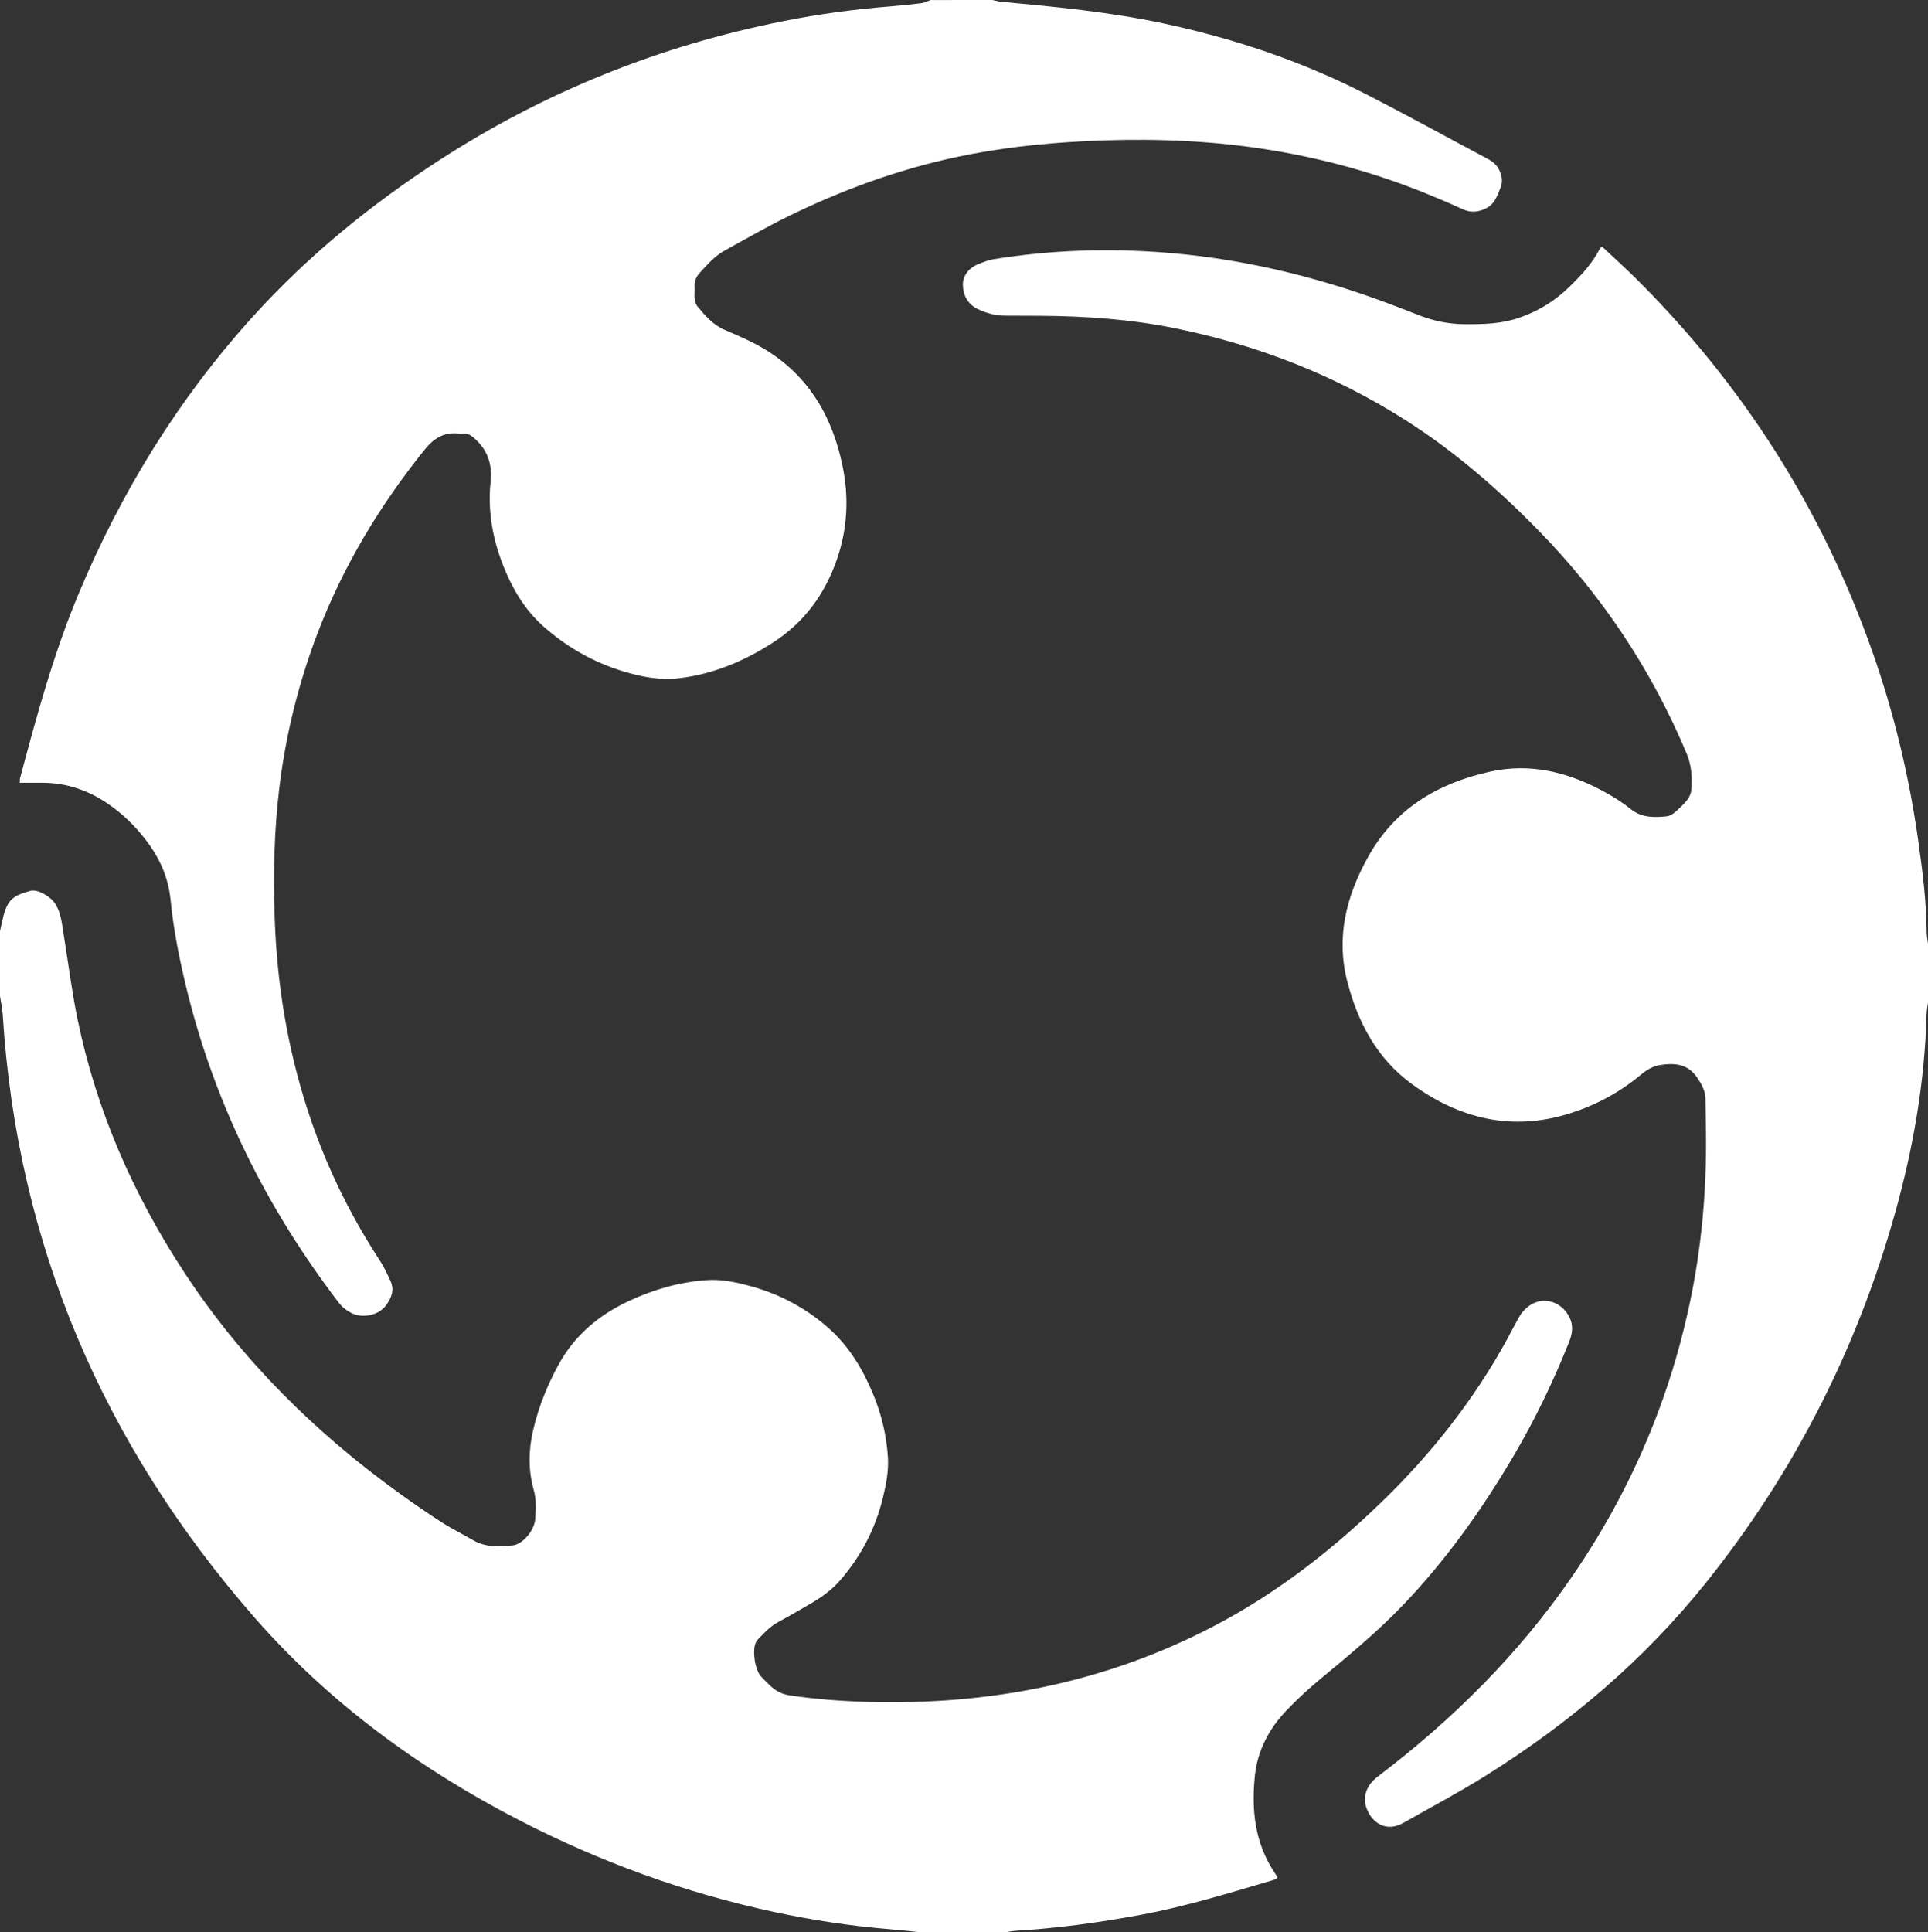 <?xml version="1.0" encoding="utf-8"?>
<!-- Generator: Adobe Illustrator 27.4.0, SVG Export Plug-In . SVG Version: 6.00 Build 0)  -->
<svg version="1.1" id="Layer_1" xmlns="http://www.w3.org/2000/svg" xmlns:xlink="http://www.w3.org/1999/xlink" x="0px" y="0px"
	 viewBox="0 0 568.56 569.76" style="enable-background:new 0 0 568.56 569.76;" xml:space="preserve">
<rect x="0" y="0" width="568.56" height="569.76" fill="#333333" stroke="none"/>
<style type="text/css">
	.st0{fill:#FFFFFF;}
</style>
<path class="st0" d="M292.68,0c0.85,0.17,1.69,0.43,2.54,0.51c15.91,1.48,31.82,2.99,47.49,6.31c20.89,4.42,41,11.14,60.01,20.88
	c12.09,6.19,23.99,12.75,35.98,19.13c1.52,0.81,2.76,1.82,3.5,3.46c0.77,1.69,1.01,3.32,0.29,5.09c-0.93,2.29-1.63,4.67-4.09,5.96
	c-2.35,1.23-4.61,1.48-7.1,0.33c-3.63-1.67-7.3-3.23-11.01-4.73c-16.75-6.77-34.11-11.26-52-13.64c-16.21-2.16-32.5-2.5-48.82-1.65
	c-12.63,0.66-25.16,2.03-37.54,4.69c-17.43,3.74-34.05,9.84-50.01,17.71c-6.15,3.04-12.11,6.48-18.14,9.78
	c-2.93,1.6-5.1,4.09-7.32,6.5c-1.05,1.14-1.75,2.47-1.62,4.12c0.16,2.03-0.54,4.24,0.94,6.02c2.24,2.72,4.55,5.36,7.92,6.8
	c2.79,1.2,5.58,2.4,8.28,3.76c15.14,7.65,23.25,20.41,26.54,36.67c1.88,9.31,1.36,18.44-1.78,27.41
	c-3.57,10.22-9.65,18.48-18.83,24.39c-8.45,5.45-17.49,9.25-27.53,10.47c-5.67,0.69-11.16-0.36-16.54-1.99
	c-8.85-2.69-16.73-7.18-23.63-13.31c-4.48-3.98-7.79-8.91-10.29-14.32c-4.15-9-6.29-18.43-5.24-28.41
	c0.54-5.14-0.98-9.43-4.95-12.84c-0.9-0.77-1.79-1.31-2.99-1.25c-0.48,0.02-0.97,0.05-1.44-0.01c-4.36-0.54-7.45,1.47-10.08,4.75
	c-13.22,16.44-23.99,34.31-31.54,54.04c-5.59,14.62-9.34,29.69-11.26,45.24c-1.59,12.9-1.86,25.82-1.42,38.79
	c0.65,19.21,3.7,37.99,9.6,56.3c5.13,15.92,12.32,30.84,21.48,44.84c1.21,1.86,2.14,3.91,3.07,5.94c1.27,2.76,0.2,5.21-1.47,7.36
	c-2.19,2.81-6.81,3.69-9.98,2.11c-1.52-0.76-2.8-1.77-3.85-3.15c-21.27-27.87-36.6-58.62-44.89-92.77
	c-2.07-8.54-3.81-17.15-4.66-25.93c-0.56-5.74-2.62-11.04-5.92-15.78c-3.5-5.03-7.77-9.36-12.86-12.78
	c-5.7-3.83-11.99-5.96-18.92-5.98c-2.23-0.01-4.46,0-6.78,0c0.03-0.57-0.01-0.97,0.09-1.34c4.87-18.3,9.83-36.56,17.14-54.09
	c12.67-30.39,29.69-58.01,51.85-82.4c16.02-17.63,34.33-32.55,54.25-45.5c31.39-20.41,65.51-34.08,102.23-41.34
	c10.28-2.03,20.64-3.43,31.08-4.26c3.11-0.25,6.21-0.56,9.3-0.96c0.91-0.12,1.78-0.6,2.67-0.92C280.52,0,286.6,0,292.68,0z"/>
<path class="st0" d="M0,274.56c0.31-1.4,0.6-2.8,0.95-4.19c1.25-4.98,2.84-6.32,8.06-7.69c2.1-0.55,5.89,1.64,7.28,3.83
	c1.65,2.59,1.92,5.56,2.39,8.47c1.39,8.52,2.44,17.1,4.18,25.54c5.56,27.02,16.47,51.83,31.59,74.85
	c16.9,25.73,38.39,46.98,63.26,64.92c4.15,2.99,8.36,5.91,12.66,8.67c2.95,1.9,6.13,3.43,9.16,5.21c3.69,2.16,7.71,1.91,11.68,1.52
	c2.91-0.29,6.37-4.41,6.62-7.73c0.21-2.85,0.37-5.73-0.43-8.57c-1.65-5.9-1.57-11.81-0.16-17.77c1.61-6.82,4.18-13.24,7.55-19.36
	c4.74-8.6,11.88-14.53,20.66-18.63c7.3-3.41,14.97-5.61,23.02-6.16c4.41-0.3,8.75,0.65,13,1.82c8.53,2.35,16.18,6.42,22.81,12.28
	c6.12,5.41,10.2,12.24,13.28,19.72c2.39,5.81,3.82,11.87,4.26,18.13c0.3,4.18-0.5,8.3-1.49,12.34c-2.23,9.09-6.44,17.17-12.59,24.24
	c-2.39,2.75-5.3,4.86-8.41,6.7c-3.3,1.95-6.63,3.85-10,5.7c-2.29,1.26-4.02,3.14-5.79,4.98c-0.27,0.28-0.5,0.63-0.67,0.99
	c-1.1,2.32-0.22,8.07,1.54,9.96c0.87,0.93,1.79,1.83,2.71,2.72c1.6,1.53,3.44,2.53,5.67,2.86c7.68,1.13,15.41,1.73,23.16,1.94
	c35.8,1,69.96-5.63,101.88-22.29c18.5-9.65,34.82-22.32,49.77-36.82c14.62-14.18,27.1-30,36.89-47.9c0.92-1.68,1.77-3.4,2.71-5.08
	c0.58-1.04,1.14-2.14,1.92-3.03c4.68-5.35,11.17-3.32,13.66,1.59c1.27,2.51,0.95,4.86-0.04,7.35c-4.65,11.68-10.08,22.97-16.47,33.8
	c-9.3,15.75-19.85,30.58-32.52,43.82c-7.59,7.93-16.05,14.9-24.49,21.89c-3.5,2.9-6.87,6.01-9.99,9.3
	c-5.08,5.35-8.44,11.73-9.21,19.12c-1.05,10.07-0.04,19.82,5.78,28.55c0.31,0.46,0.57,0.95,0.92,1.55
	c-0.39,0.24-0.69,0.51-1.03,0.61c-13.02,3.83-25.99,7.86-39.37,10.34c-12.19,2.26-24.45,3.95-36.83,4.7
	c-1.02,0.06-2.04,0.28-3.06,0.43c-8.32,0-16.63,0-24.95,0c-3.09-0.31-6.17-0.66-9.27-0.91c-11.4-0.94-22.69-2.66-33.87-5.05
	c-26.31-5.65-51.39-14.76-75.3-27.1c-29.55-15.26-56.05-34.64-78.01-59.73C30.57,426.05,5.03,367.04,0.8,299.18
	c-0.11-1.82-0.53-3.62-0.8-5.42C0,287.36,0,280.96,0,274.56z"/>
<path class="st0" d="M568.56,295.68c-0.14,1.1-0.39,2.2-0.42,3.3c-0.52,20.02-3.93,39.6-9.31,58.81
	c-11.25,40.14-29.81,76.59-55.92,109.12c-18.31,22.81-40.34,41.43-65.07,56.88c-7.72,4.82-15.79,9.07-23.7,13.58
	c-0.35,0.2-0.7,0.38-1.06,0.55c-3.69,1.72-7.27,0.42-9.32-3.09c-2.64-4.53-0.72-8.5,2.45-10.9c22.13-16.79,41.65-36.14,57.42-59.1
	c17.42-25.35,29.24-53.11,35.24-83.31c2.83-14.23,4.17-28.63,4.24-43.13c0.02-4.8-0.13-9.59-0.18-14.39
	c-0.03-2.44-1.17-4.37-2.51-6.33c-2.81-4.1-6.8-4.28-11.06-3.59c-2.17,0.36-3.97,1.58-5.66,2.98c-6.1,5.06-12.96,8.76-20.5,11.17
	c-17.15,5.49-32.71,1.75-46.87-8.59c-10.26-7.49-15.9-18.14-19.02-30.23c-3.39-13.1-0.26-25.19,6.09-36.65
	c7.86-14.2,20.46-21.76,35.91-25.2c11.77-2.63,22.68,0.02,33.06,5.52c2.95,1.56,5.85,3.35,8.45,5.44c3.28,2.64,6.92,2.59,10.68,2.19
	c0.82-0.09,1.69-0.57,2.33-1.12c1.33-1.14,2.65-2.35,3.73-3.72c0.66-0.83,1.15-1.99,1.23-3.04c0.25-3.59,0.07-7.1-1.38-10.57
	c-10.39-24.78-25-46.72-43.78-65.92c-11.9-12.16-24.67-23.23-39.05-32.39c-20.86-13.29-43.48-22.11-67.68-27.08
	c-13.3-2.73-26.73-3.67-40.26-3.75c-3.44-0.02-6.88-0.01-10.31-0.04c-2.84-0.03-5.52-0.73-8.07-1.98c-2.92-1.44-4.25-4.1-4.31-6.99
	c-0.06-2.85,1.74-5.1,4.52-6.22c1.47-0.59,2.99-1.21,4.54-1.46c14.49-2.35,29.07-3.09,43.73-2.39c23.48,1.12,46.21,5.97,68.32,13.85
	c4.51,1.61,8.98,3.33,13.44,5.08c4.37,1.72,8.85,2.6,13.56,2.63c5.46,0.03,10.86-0.11,16.09-1.95c5.44-1.91,10.25-4.8,14.39-8.82
	c3.57-3.46,6.99-7.04,9.27-11.54c0.1-0.19,0.35-0.31,0.65-0.56c3.32,3.12,6.71,6.16,9.94,9.36c31.64,31.44,55.03,68.14,69.83,110.25
	c6.43,18.3,10.89,37.08,13.56,56.29c1.21,8.71,2.31,17.43,2.37,26.25c0.01,1.18,0.28,2.35,0.42,3.53
	C568.56,284.16,568.56,289.92,568.56,295.68z"/>
</svg>
